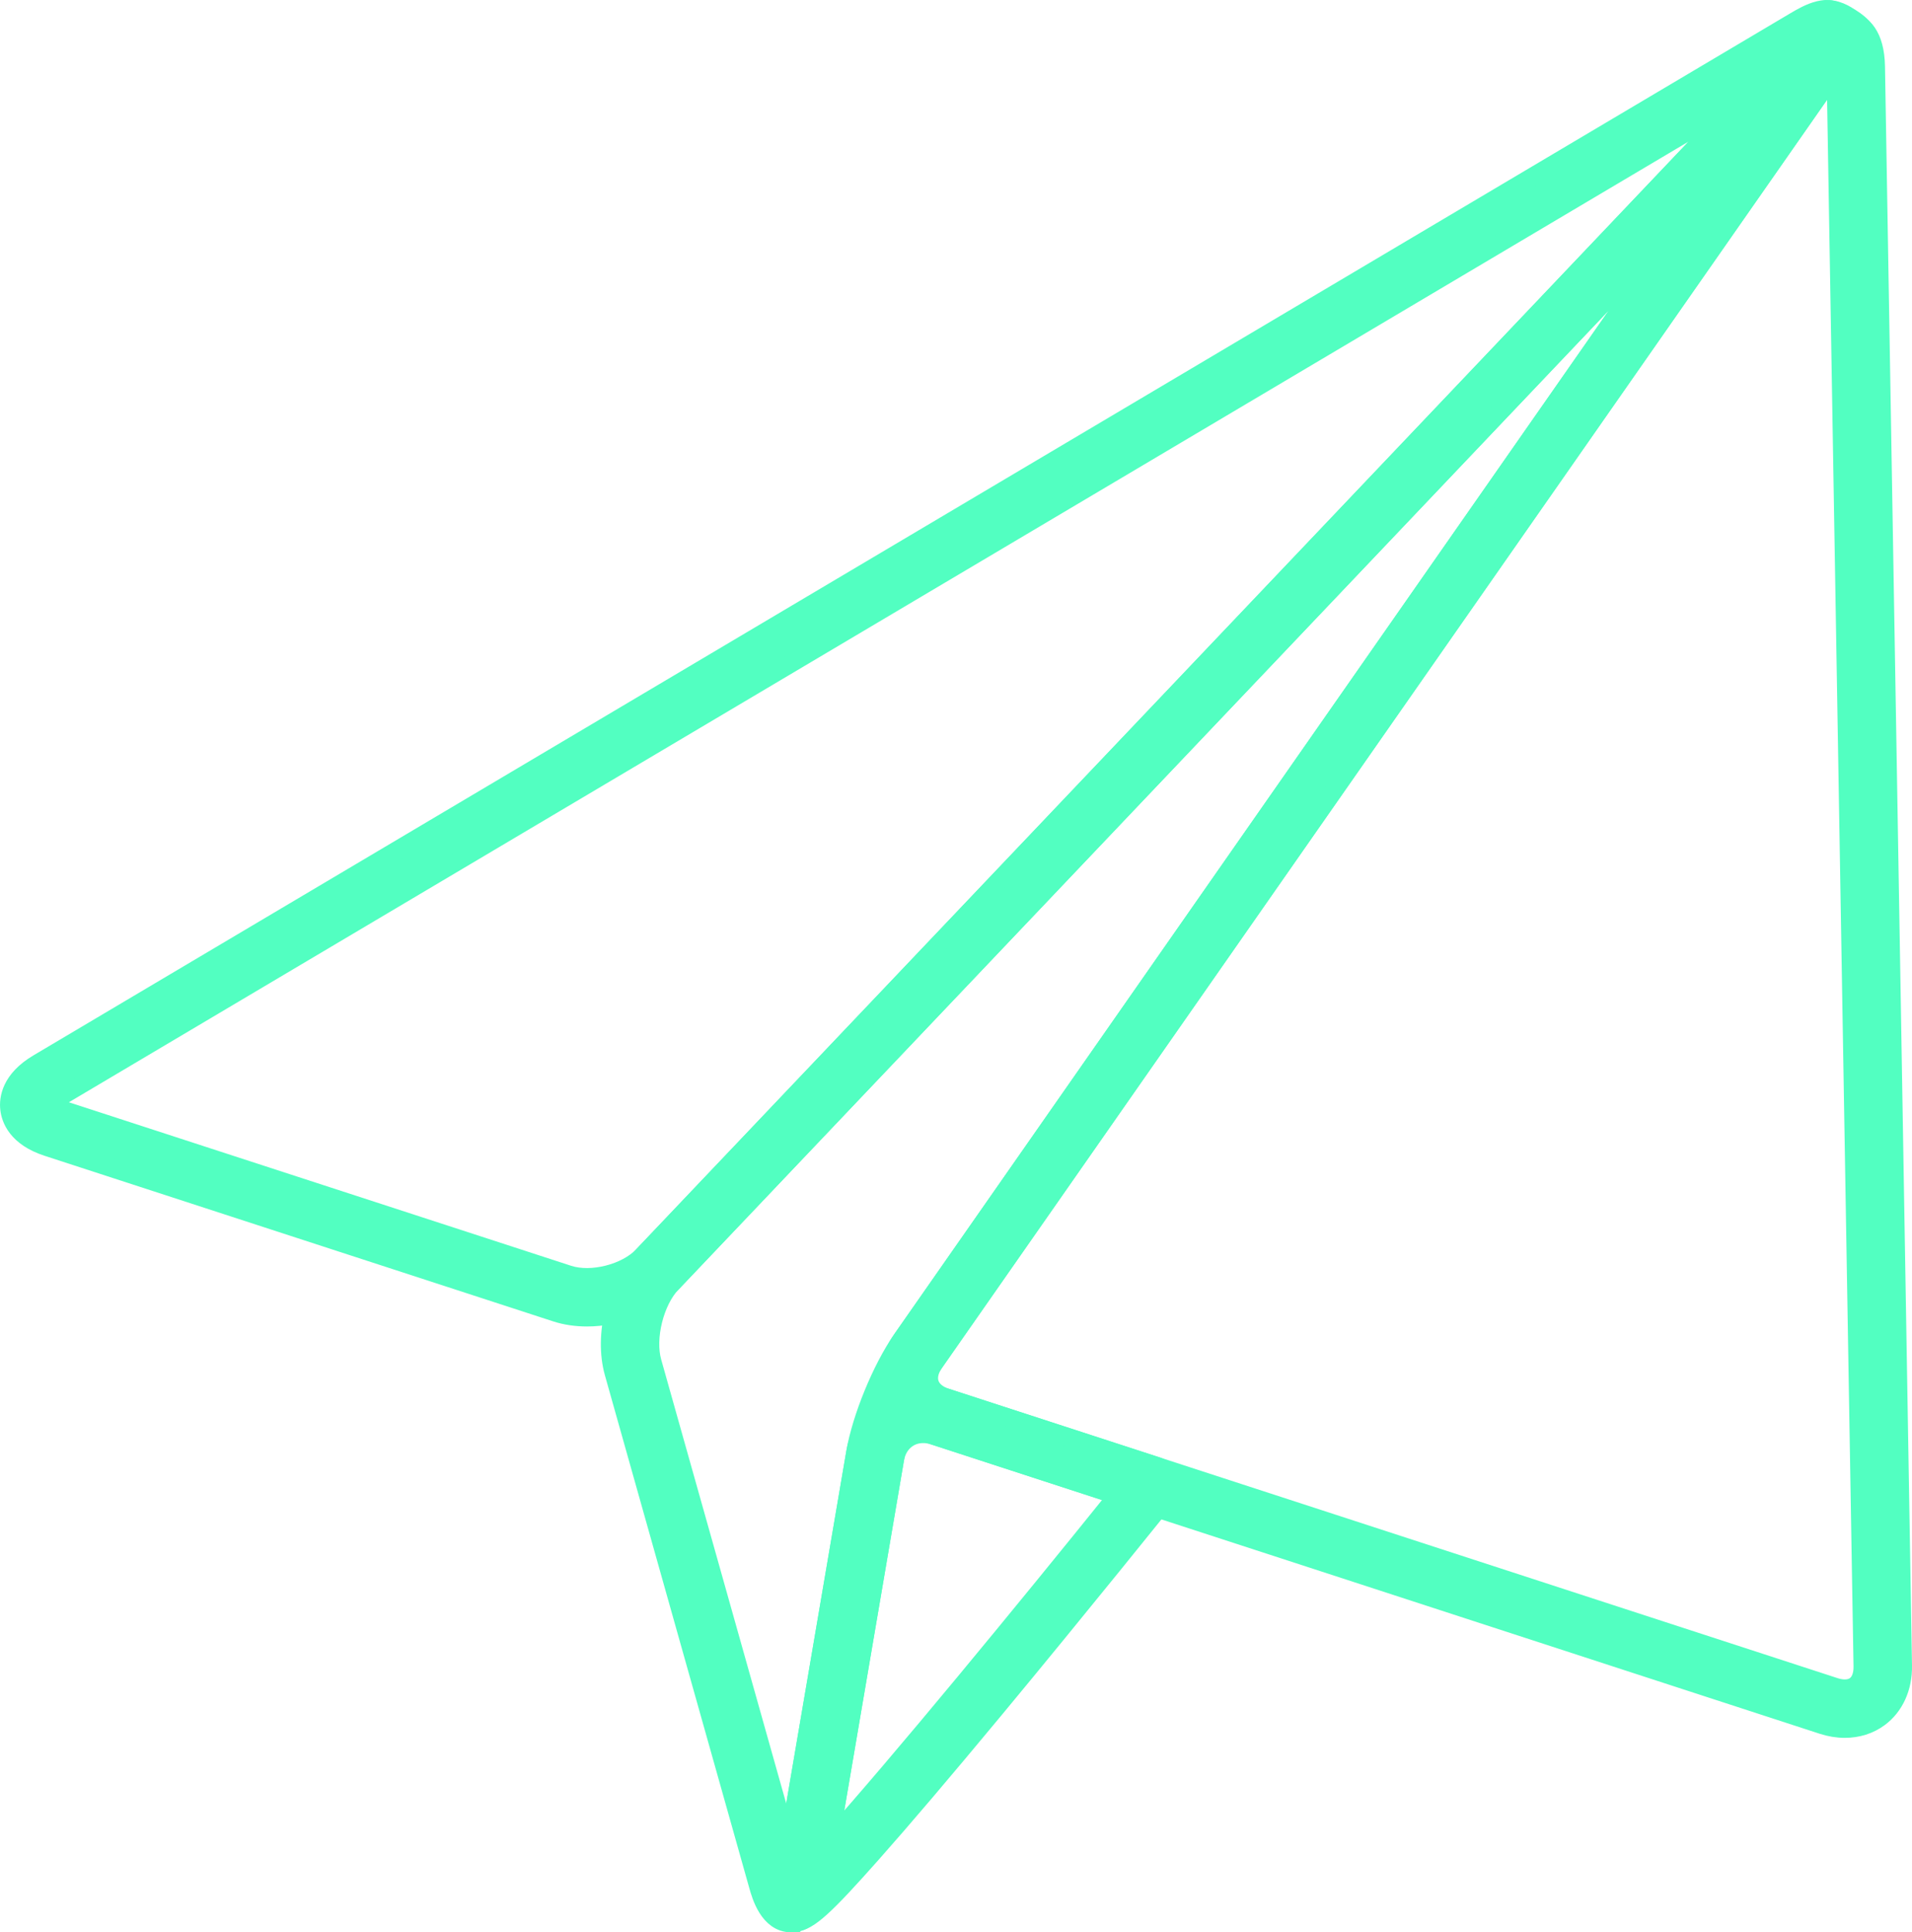 <?xml version="1.0" encoding="UTF-8"?>
<svg id="Layer_2" data-name="Layer 2" xmlns="http://www.w3.org/2000/svg" viewBox="0 0 626.56 633.18">
  <defs>
    <style>
      .cls-1 {
        fill: #52ffc1;
        stroke: #52ffc1;
        stroke-miterlimit: 10;
        stroke-width: 6px;
      }
    </style>
  </defs>
  <g id="all">
    <g id="send_message" data-name="send message">
      <path class="cls-1" d="m192.34,431.66c-3.52,0-6.97-.49-10.12-1.52L15.52,375.87c-9.98-3.25-12.08-9.24-12.44-12.52-.37-3.28.37-9.59,9.4-14.94L588.14,6.98h0c4.07-2.41,11.66-6.9,16.18-1.24,4.52,5.67-1.55,12.06-4.81,15.49L220.13,420.54c-6.65,6.99-17.57,11.12-27.8,11.12ZM16.45,361.87c.48.37,1.42.94,3.13,1.5l166.7,54.27c7.51,2.45,18.87-.43,24.32-6.16L570.4,32.79,19.18,359.72c-1.55.92-2.34,1.68-2.73,2.15Z"/>
      <path class="cls-1" d="m604.52,566.46c-2.38,0-4.83-.4-7.29-1.2l-291.25-94.83c-6.73-2.19-11.74-6.88-13.75-12.88-2.01-6-.84-12.77,3.21-18.57L591.57,14.75c5.97-8.54,11.49-9.03,15.07-7.94,3.59,1.1,7.9,4.59,8.07,15.01l8.85,523.99c.12,7.12-2.69,13.34-7.73,17.06-3.21,2.38-7.13,3.59-11.3,3.59Zm-2.94-543.1l-295.36,423.15c-1.67,2.39-2.21,4.83-1.53,6.87.68,2.04,2.58,3.66,5.35,4.55l291.25,94.83c2.72.88,5.1.72,6.71-.47,1.6-1.18,2.45-3.41,2.4-6.27h0s-8.82-522.66-8.82-522.66Z"/>
      <path class="cls-1" d="m260.56,629.88c-1.36,0-2.59-.54-3.93-1.43-5.54-3.73-2.52-10,.21-14.91l23.47-137.62c1.17-6.89,4.95-12.57,10.63-16.01,5.68-3.43,12.47-4.13,19.11-1.97l69.26,22.54c2.05.67,3.65,2.3,4.26,4.37.62,2.07.18,4.31-1.17,5.99-.28.35-28.35,35.35-56.67,69.49-16.66,20.08-30.16,35.95-40.12,47.17-14.92,16.81-20.67,22.38-25.06,22.38Zm41.94-160.01c-1.71,0-3.34.43-4.76,1.29-2.36,1.43-3.95,3.9-4.47,6.96l-21.32,125c22.03-24.47,64-75.52,94.24-113.09l-60.21-19.6c-1.18-.38-2.35-.57-3.48-.57Z"/>
      <path class="cls-1" d="m259.23,630.18c-7.33,0-9.91-9.15-10.77-12.2l-47.35-168.16c-3.45-12.27.72-29.1,9.49-38.33L589.98,12.18h0c.27-.29.54-1.12.77-1.85.59-1.86,1.68-5.32,5.47-6.75,4.05-1.53,7.78.72,9.18,1.57,2.76,1.67,7.89,4.77,7.03,10.2-.8,5.07-5.73,6.22-8.1,6.78-.68.16-1.76.41-2.33.64l-295.78,423.75c-5.43,7.78-11.37,22.25-12.97,31.61l-23.65,138.74c-.55,3.19-2.2,12.9-9.9,13.3-.16,0-.32.01-.47.01Zm3.43-11.79h.03-.03ZM552.49,70.73L220.13,420.54c-5.59,5.88-8.56,17.89-6.36,25.71l44.59,158.35,21.94-128.69c1.93-11.31,8.59-27.53,15.15-36.92L552.49,70.73Z"/>
    </g>
  </g>
</svg>